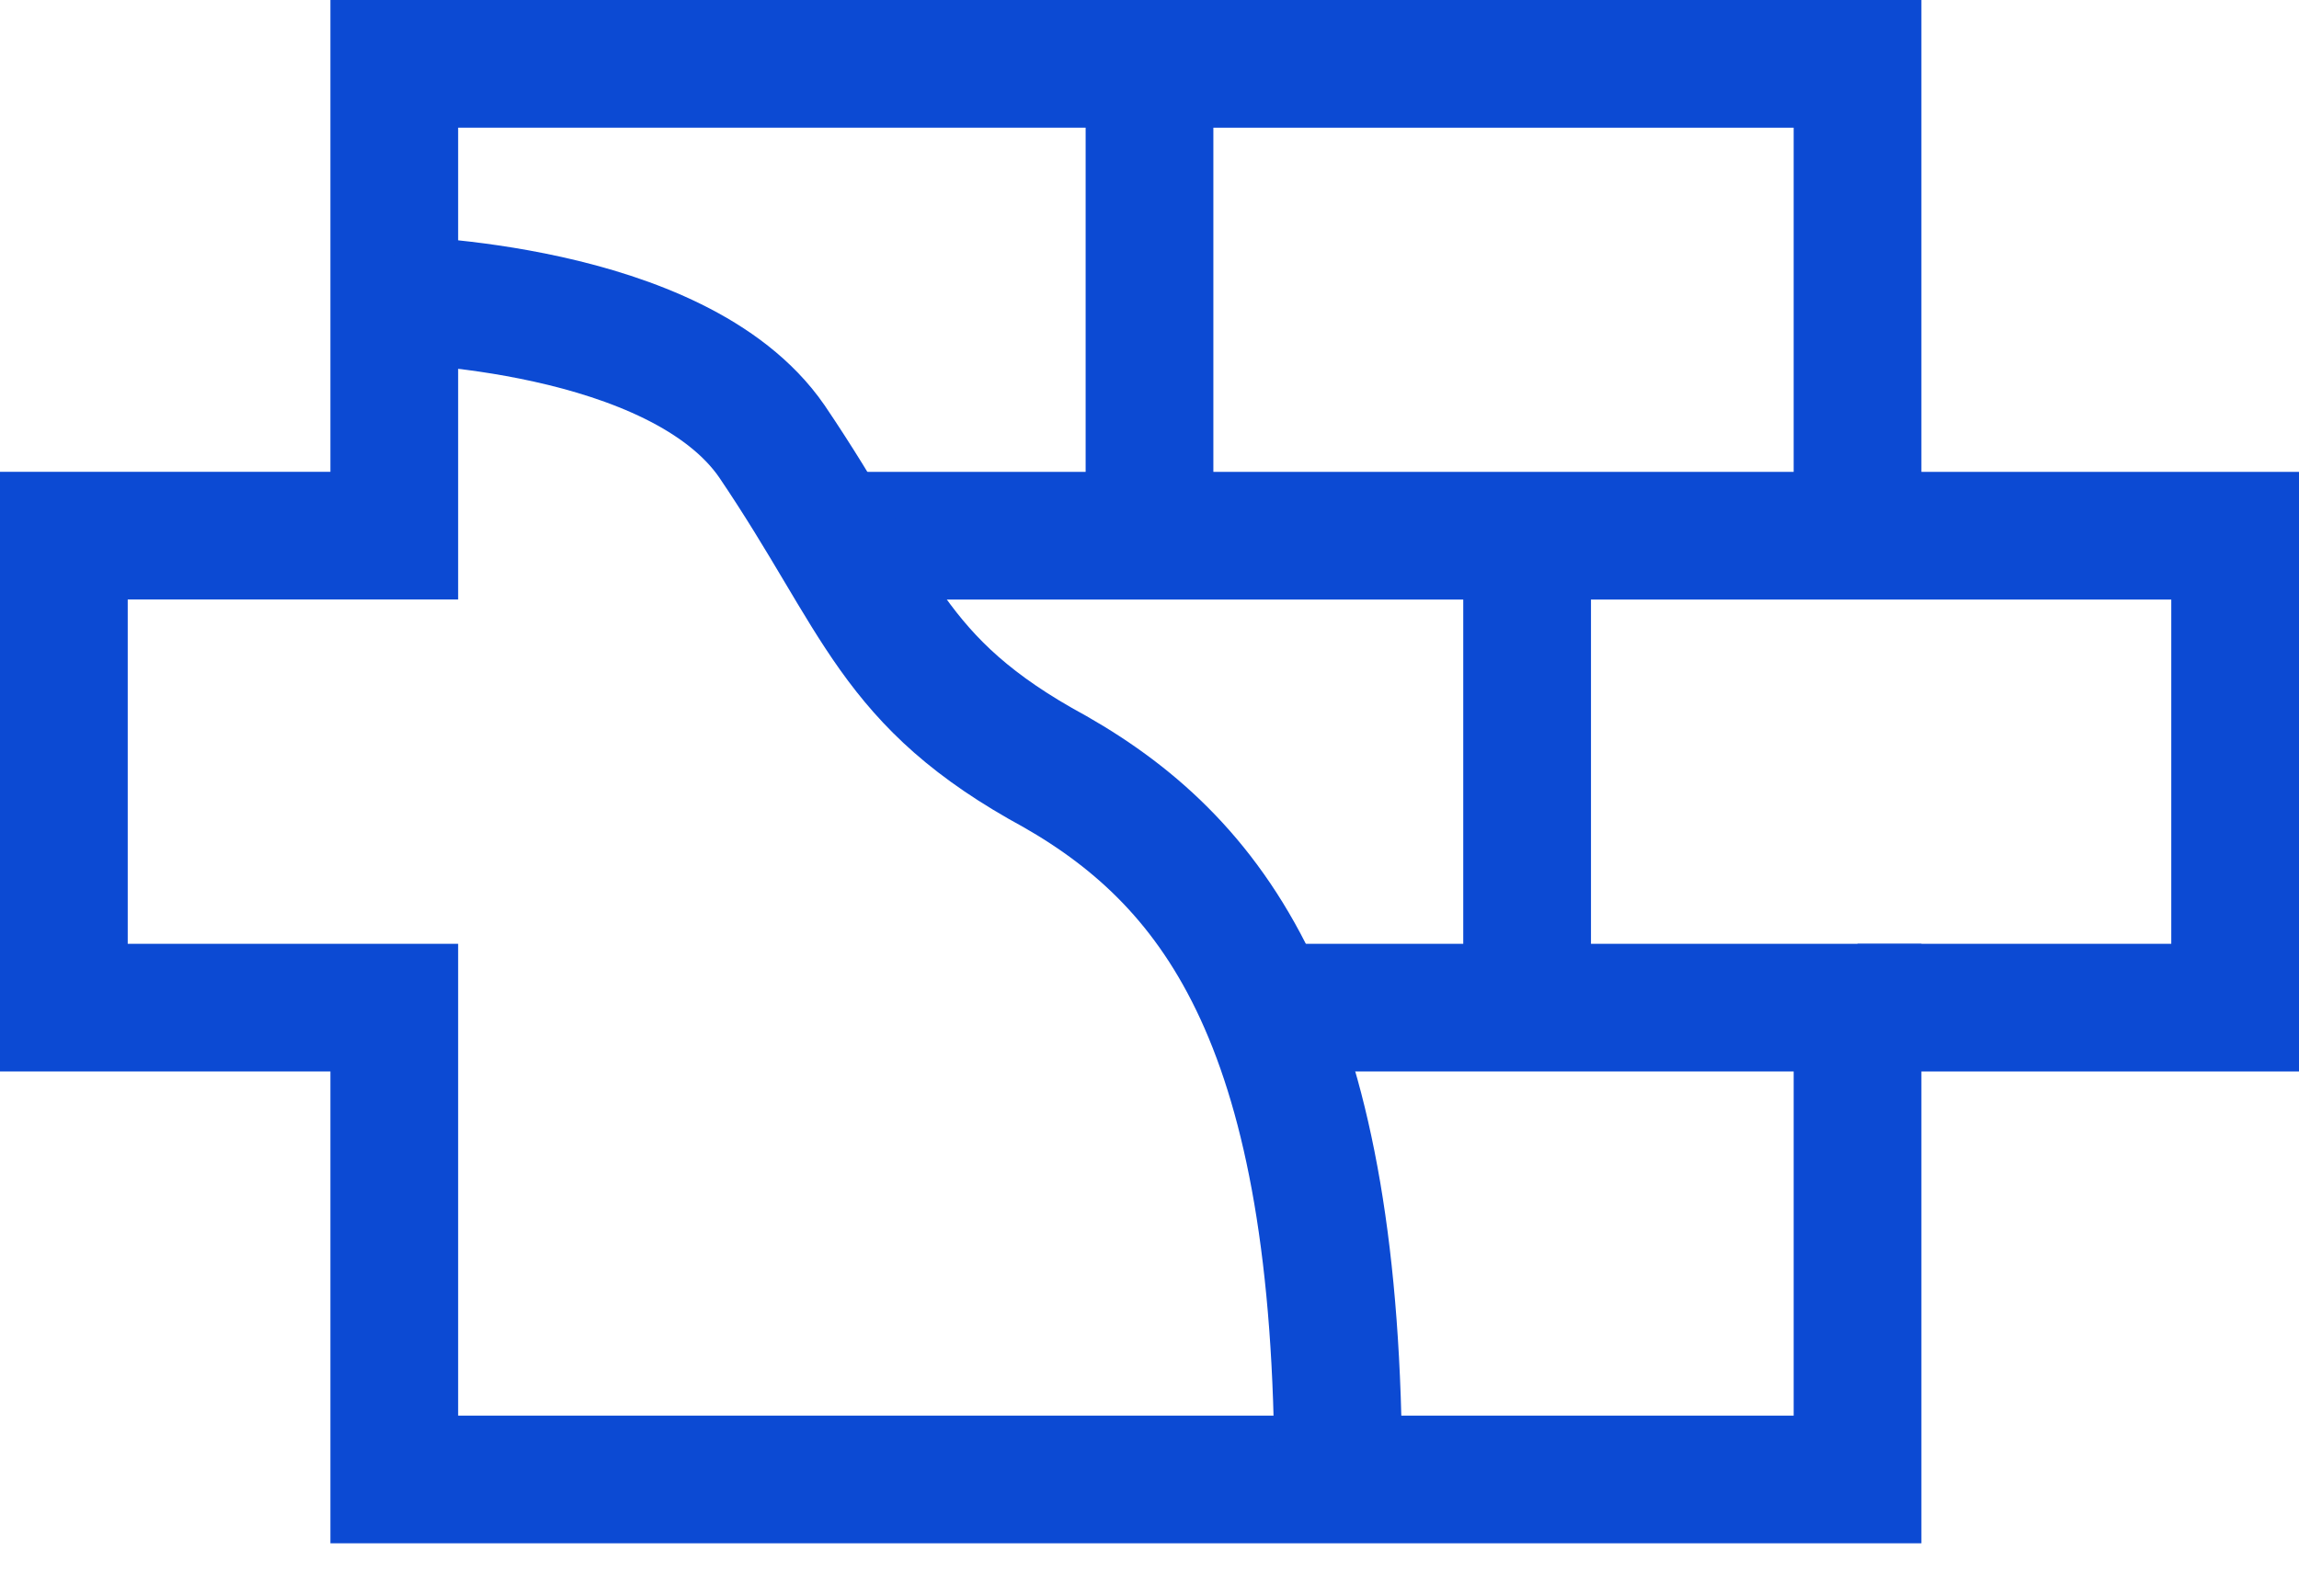 <svg width="36" height="25" fill="none" xmlns="http://www.w3.org/2000/svg"><path d="M12.826 8.391h11.087v7.392M23.913 8.391H35v7.392h-5.913M18 1h11.087v7.391" stroke="#0C4AD3" stroke-width="2" stroke-miterlimit="10"/><path d="M19.478 15.783h9.609v7.39H6.174v-7.39H1V8.39h5.174V1H18v7.391" stroke="#0C4AD3" stroke-width="2" stroke-miterlimit="10"/><path d="M6.174 4.696s4.435.074 5.913 2.217c1.7 2.513 1.848 3.77 4.435 5.174 2.587 1.478 4.434 4.065 4.434 11.087" stroke="#0C4AD3" stroke-width="2" stroke-miterlimit="10"/></svg>